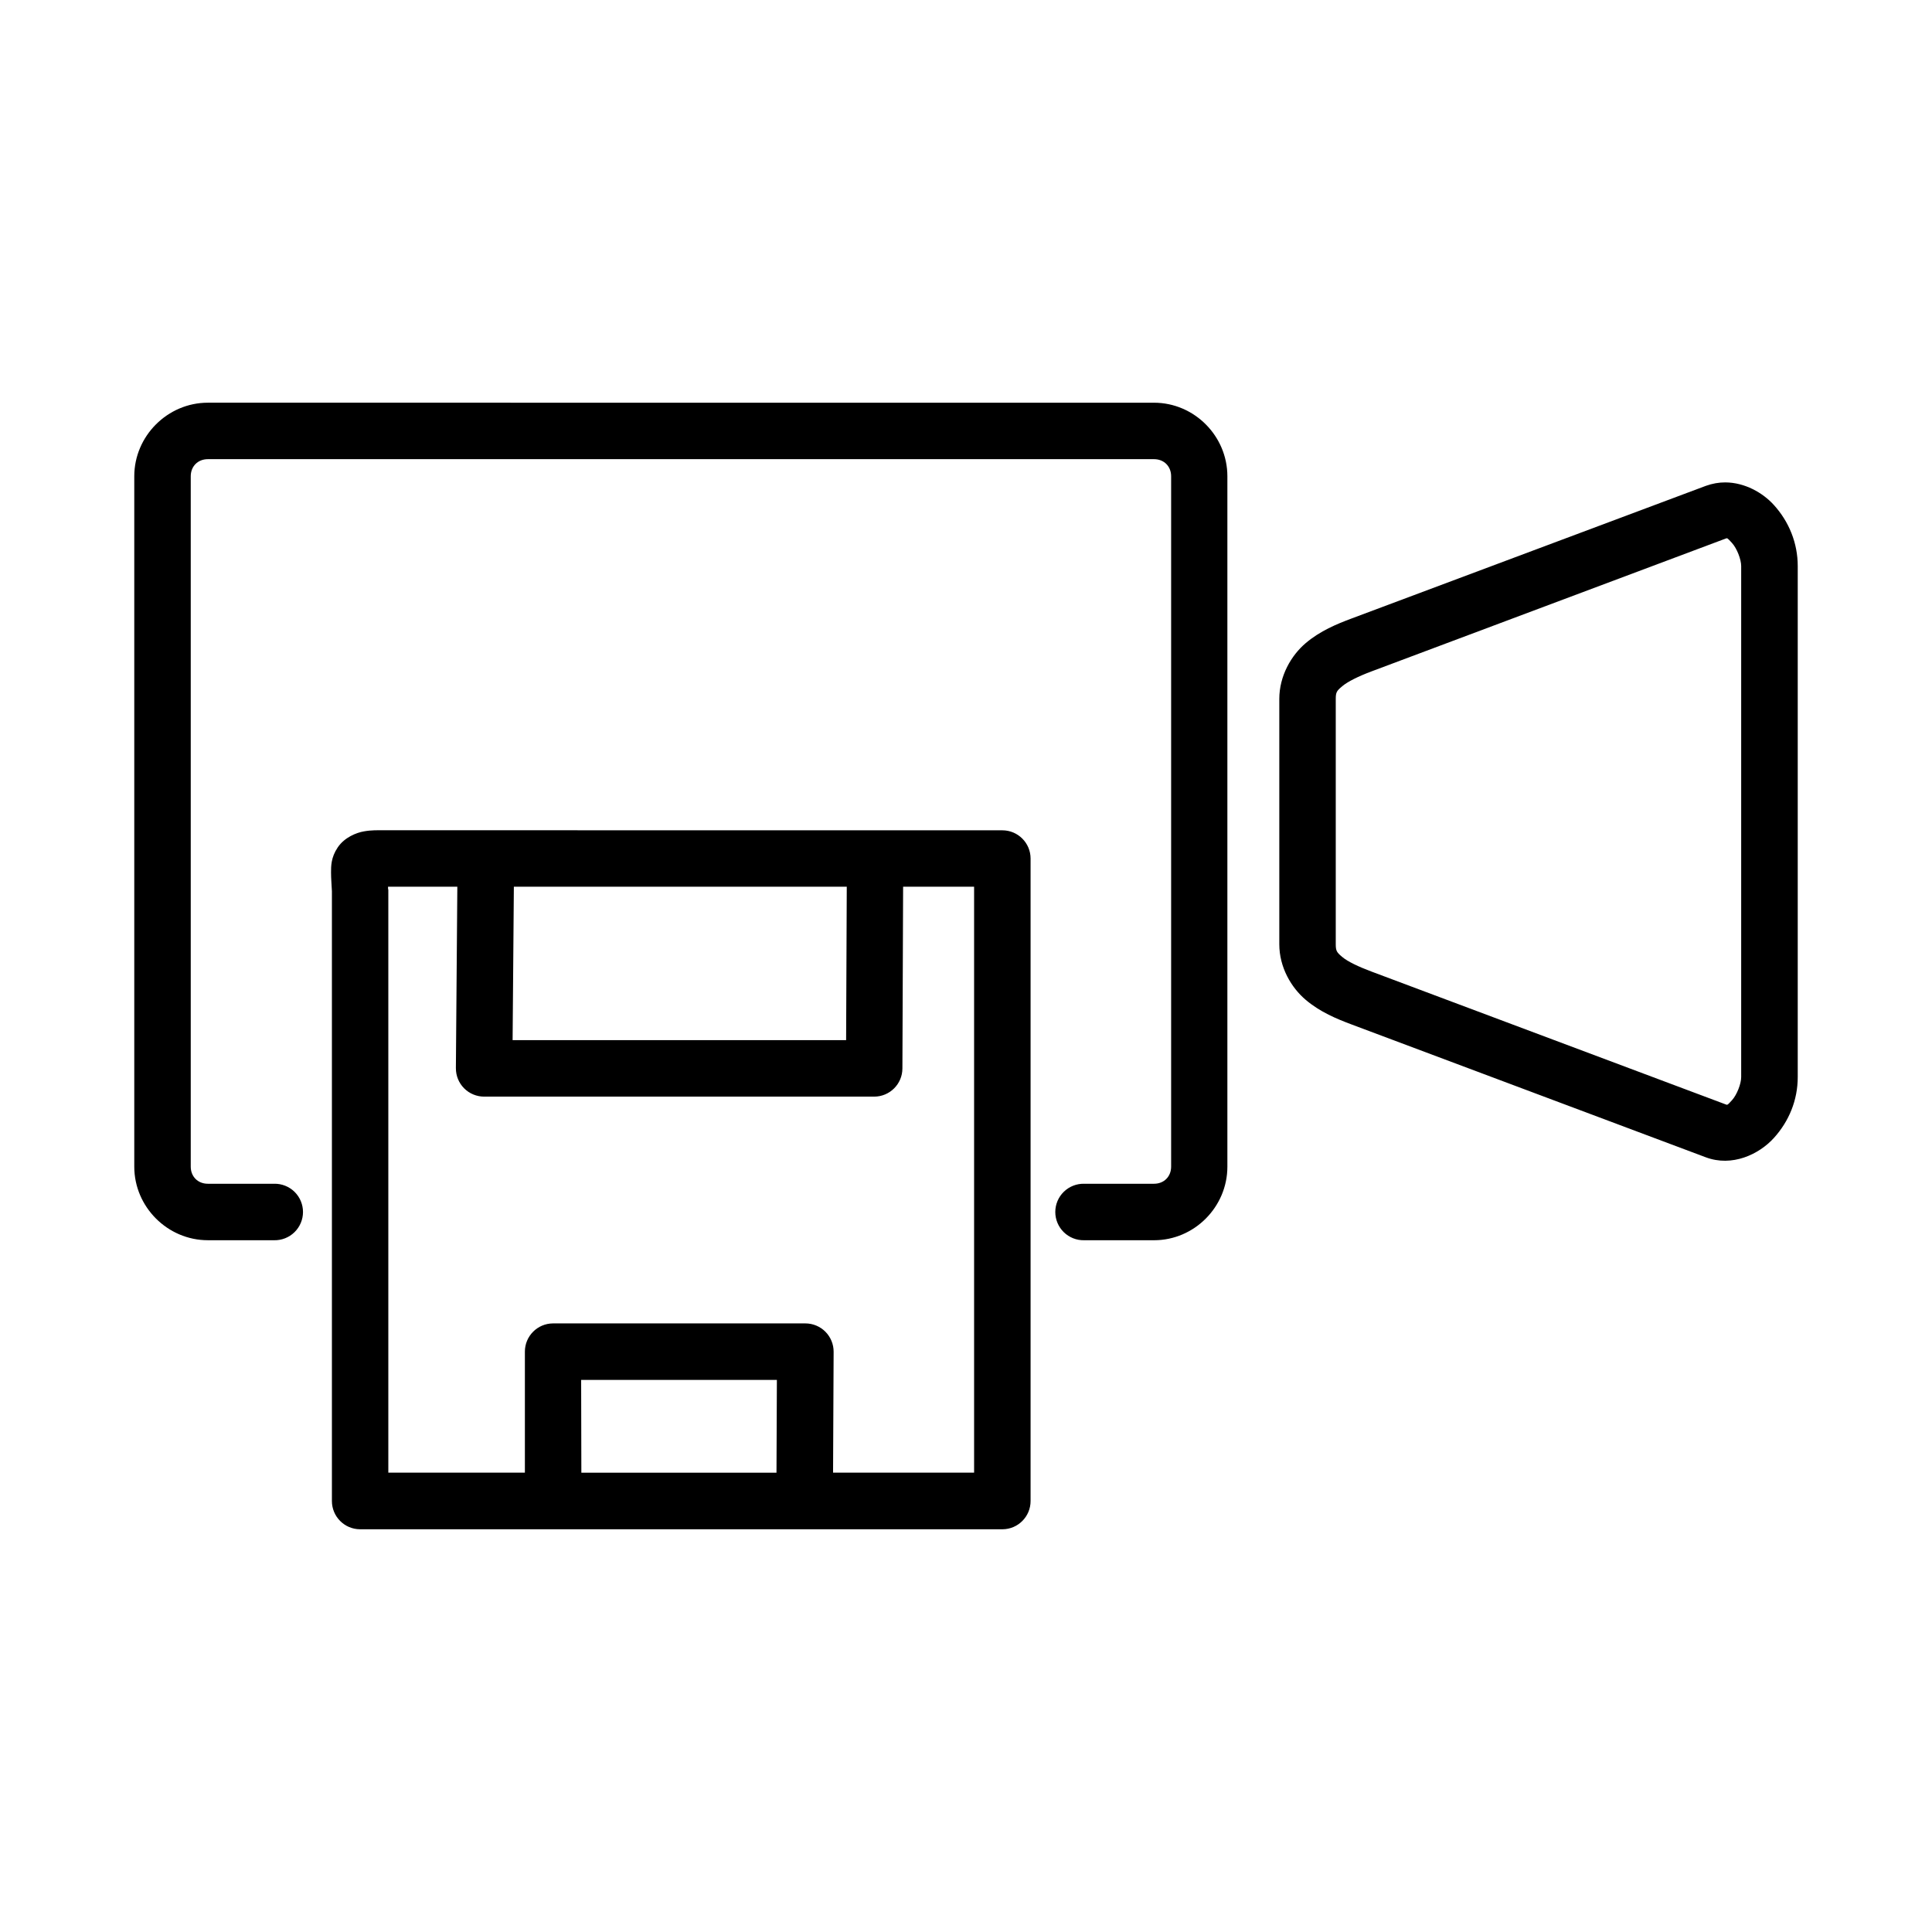 <?xml version="1.0" encoding="UTF-8"?>
<!-- Uploaded to: ICON Repo, www.svgrepo.com, Generator: ICON Repo Mixer Tools -->
<svg fill="#000000" width="800px" height="800px" version="1.1" viewBox="144 144 512 512" xmlns="http://www.w3.org/2000/svg">
 <path d="m199.08 250.72c-10.672 0-19.496 8.828-19.496 19.496v182.96c0 10.672 8.828 19.496 19.496 19.496h17.57v0.004c2.012 0.043 3.957-0.727 5.398-2.137 1.438-1.406 2.25-3.336 2.25-5.348 0-2.016-0.812-3.941-2.25-5.352-1.441-1.406-3.387-2.176-5.398-2.133h-17.57c-2.637 0-4.531-1.891-4.531-4.531v-182.96c0-2.641 1.895-4.531 4.531-4.531h250.75c2.637 0 4.531 1.891 4.531 4.531v182.96c0 2.641-1.895 4.531-4.531 4.531h-18.52c-2.012-0.043-3.957 0.727-5.398 2.133-1.438 1.41-2.25 3.336-2.25 5.352 0 2.012 0.812 3.941 2.25 5.348 1.441 1.41 3.387 2.18 5.398 2.137h18.52c10.672 0 19.438-8.828 19.438-19.496v-182.96c0-10.672-8.77-19.496-19.438-19.496zm402.16 21.121c-1.707-0.008-3.453 0.297-5.188 0.922l-93.848 35.137c-3.984 1.492-8.32 3.273-12.16 6.519-3.84 3.246-7.016 8.688-7.016 14.805v65.012c0 6.121 3.176 11.504 7.016 14.746 3.84 3.242 8.18 5.027 12.16 6.519l93.848 35.195c6.941 2.602 14.082-0.734 18.066-5.144 3.984-4.41 6.301-10.004 6.301-16.121v-135.4c0-6.121-2.316-11.77-6.301-16.18-2.988-3.309-7.754-5.977-12.875-6.008zm0.598 14.879c0.207 0.148 0.523 0.461 1.168 1.184 1.301 1.441 2.426 4.34 2.426 6.125v135.4c0 1.785-1.129 4.684-2.426 6.125-1.301 1.441-1.25 1.281-1.711 1.113l-93.848-35.195c-3.422-1.281-6.289-2.641-7.731-3.859-1.445-1.219-1.727-1.59-1.727-3.375v-65.012c0-1.785 0.262-2.152 1.727-3.375 1.441-1.219 4.312-2.637 7.731-3.918l93.848-35.195c0.23-0.09 0.328-0.148 0.539-0.016zm-355.86 77.305c-1.973 0-3.562-0.059-5.523 0.297-1.961 0.328-5.148 1.566-6.957 4.254-1.809 2.691-1.758 4.981-1.77 6.637 0 1.652 0.148 3.106 0.23 4.969v161.58c-0.016 4.133 3.324 7.496 7.457 7.512h170.25-0.004c4.133-0.016 7.469-3.379 7.453-7.512v-170.25c-0.008-4.117-3.336-7.453-7.453-7.469zm0.891 14.965h18.328l-0.383 48.117h0.004c-0.008 1.996 0.781 3.91 2.191 5.32 1.41 1.41 3.328 2.199 5.32 2.191h103.36c4.113-0.016 7.441-3.344 7.457-7.453l0.188-48.176h18.812v155.28h-37.375l0.148-32.039c0.008-1.984-0.777-3.894-2.176-5.305-1.402-1.41-3.309-2.203-5.293-2.207h-66.898c-4.133 0.016-7.469 3.379-7.453 7.512v32.039h-36.191v-154.45 0.004c-0.02-0.113-0.047-0.227-0.074-0.34v-0.496zm33.309 0h88.223l-0.172 40.66h-88.383zm17.832 130.7h51.871l-0.105 24.586h-51.711z"/>
</svg>